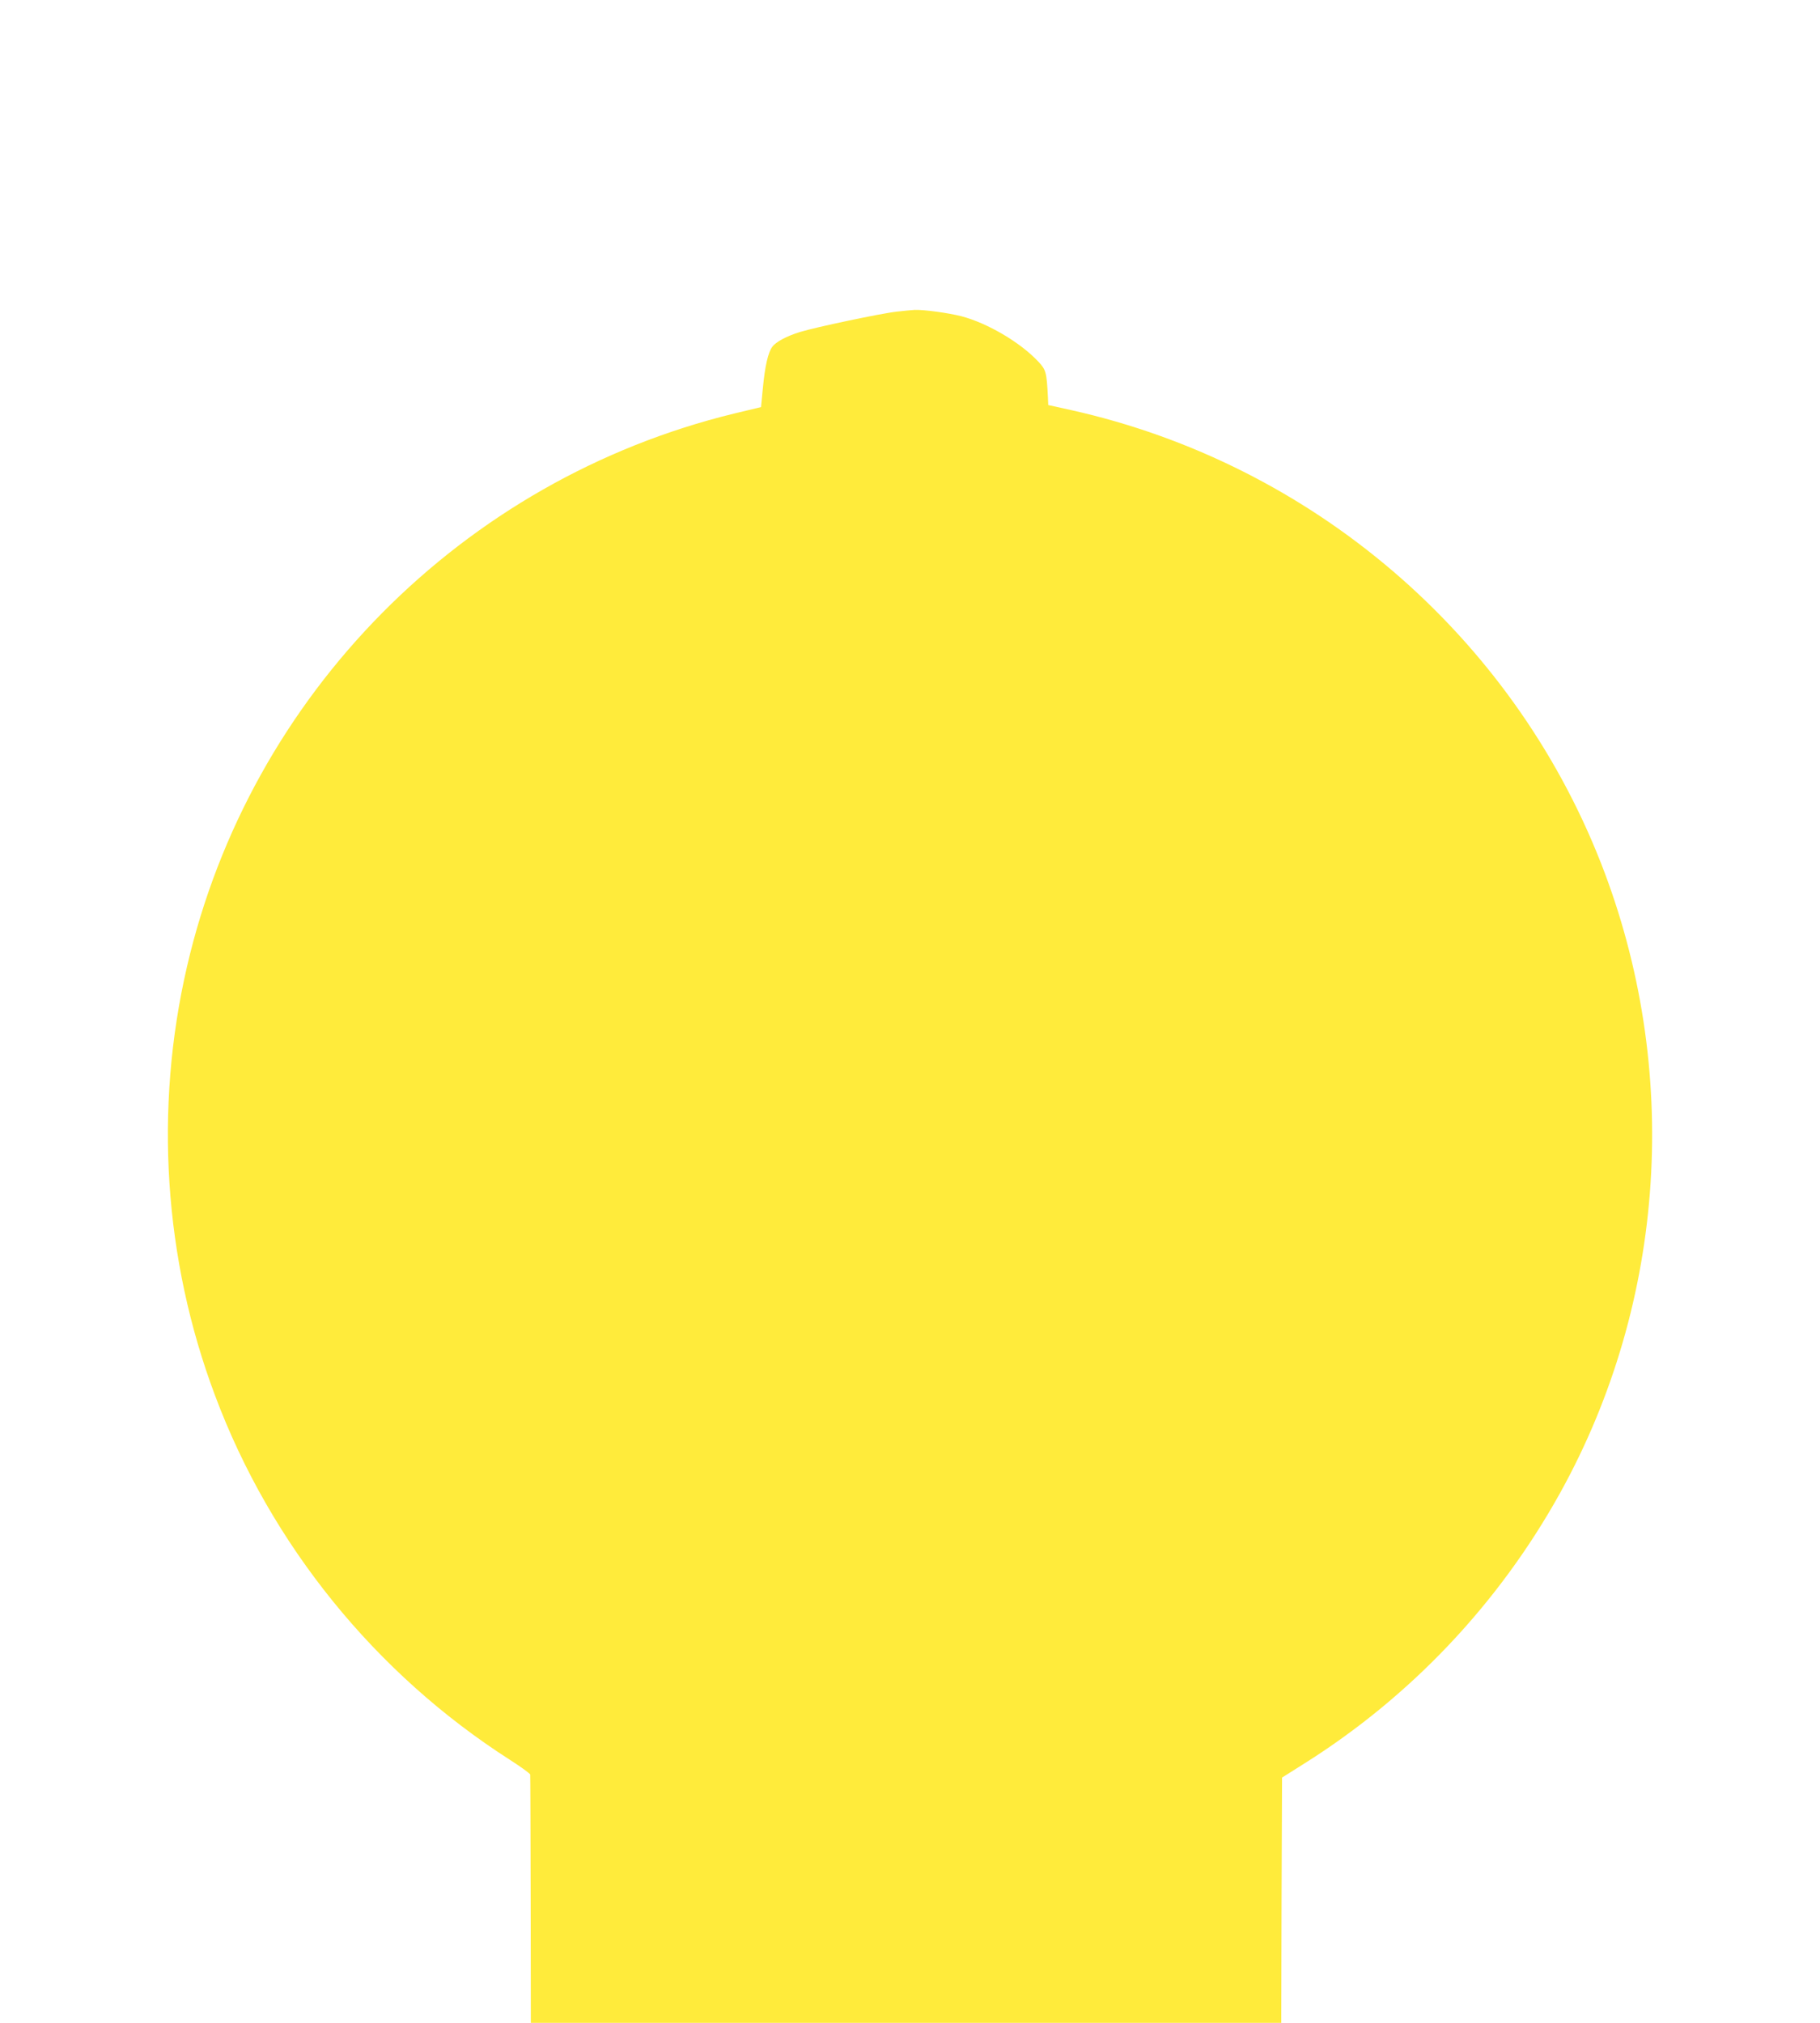 <?xml version="1.0" standalone="no"?>
<!DOCTYPE svg PUBLIC "-//W3C//DTD SVG 20010904//EN"
 "http://www.w3.org/TR/2001/REC-SVG-20010904/DTD/svg10.dtd">
<svg version="1.0" xmlns="http://www.w3.org/2000/svg"
 width="1152pt" height="1280pt" viewBox="0 0 1152 1280"
 preserveAspectRatio="xMidYMid meet">
<g transform="translate(0,1280) scale(0.1,-0.1)"
fill="#ffeb3b" stroke="none">
<path d="M5676 10828 c-95 -10 -516 -99 -613 -129 -84 -26 -152 -62 -175 -94
-26 -35 -46 -121 -59 -258 l-12 -123 -171 -41 c-1719 -419 -3064 -1778 -3462
-3498 -209 -901 -147 -1853 177 -2715 353 -944 1015 -1761 1867 -2306 70 -45
128 -87 128 -93 1 -6 2 -362 3 -791 l1 -780 2375 0 2375 0 2 776 3 776 138 87
c675 424 1233 1013 1622 1714 673 1213 768 2686 258 3987 -568 1447 -1830
2525 -3353 2865 l-145 32 -2 49 c-8 159 -12 174 -61 226 -113 121 -322 244
-487 287 -83 21 -235 42 -295 40 -19 -1 -71 -6 -114 -11z"/>
</g>
</svg>
